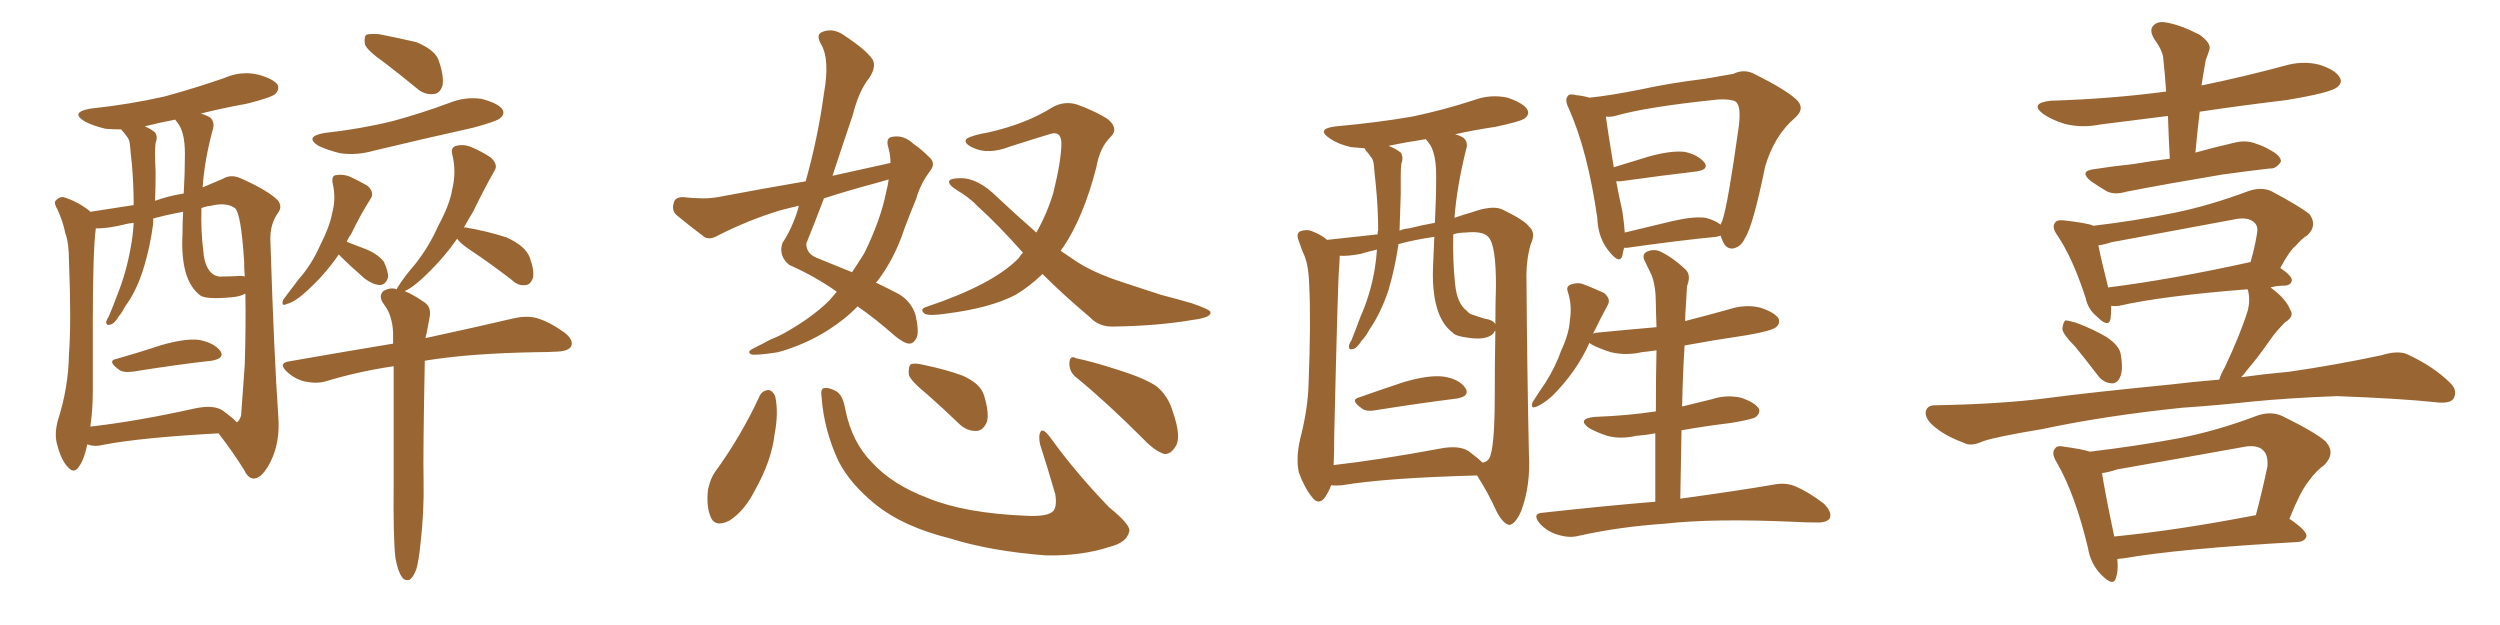 <svg xmlns="http://www.w3.org/2000/svg" xmlns:xlink="http://www.w3.org/1999/xlink" width="600" height="150"><path fill="#996633" padding="10" d="M92.14 14.94L92.14 14.94Q88.18 12.16 87.60 10.69L87.60 10.69Q87.30 8.94 87.89 8.35L87.89 8.35Q88.62 8.06 90.97 8.20L90.97 8.20Q95.51 9.08 99.90 10.11L99.90 10.11Q104.15 11.87 105.18 14.21L105.18 14.21Q106.64 18.31 106.20 20.51L106.20 20.51Q105.62 22.41 104.15 22.56L104.15 22.56Q101.81 22.85 99.90 21.09L99.90 21.09Q95.80 17.72 92.14 14.94ZM77.78 31.93L77.78 31.93Q86.87 30.91 94.48 29.00L94.48 29.00Q101.37 27.10 107.67 24.76L107.67 24.76Q111.62 23.14 115.58 23.73L115.58 23.73Q119.53 24.76 120.56 26.22L120.56 26.22Q121.29 27.39 119.97 28.42L119.97 28.42Q119.09 29.15 113.67 30.62L113.67 30.62Q101.22 33.40 89.65 36.18L89.65 36.18Q85.55 37.35 81.59 36.77L81.59 36.77Q78.66 36.04 76.46 35.01L76.46 35.01Q72.95 32.81 77.78 31.93ZM81.30 61.08L81.30 61.08Q77.93 66.06 72.95 70.46L72.95 70.46Q70.61 72.51 68.85 72.95L68.85 72.95Q67.38 73.68 67.97 71.92L67.97 71.92Q69.29 70.17 71.63 67.09L71.63 67.09Q74.85 63.43 76.76 59.03L76.76 59.03Q79.10 54.49 79.69 51.27L79.69 51.27Q80.71 47.61 79.83 43.95L79.83 43.95Q79.54 42.19 80.57 42.04L80.57 42.04Q82.32 41.75 83.79 42.33L83.79 42.33Q86.13 43.36 88.33 44.68L88.33 44.68Q89.94 46.29 88.92 47.75L88.92 47.75Q86.57 51.42 84.23 56.25L84.23 56.25Q83.64 56.98 83.20 58.01L83.20 58.01Q84.96 58.74 87.74 59.77L87.74 59.77Q90.67 60.94 92.14 62.84L92.14 62.84Q93.16 65.04 93.16 66.50L93.16 66.50Q92.58 68.41 91.11 68.41L91.11 68.41Q89.36 68.26 87.45 66.80L87.45 66.80Q84.08 63.87 81.30 61.08ZM94.92 134.03L94.92 134.03Q94.34 129.49 94.48 115.72L94.48 115.72Q94.48 99.46 94.48 87.89L94.48 87.89Q85.69 89.21 78.08 91.55L78.08 91.55Q75.88 92.14 73.10 91.55L73.10 91.55Q70.75 90.97 68.85 89.21L68.85 89.21Q66.65 87.16 69.43 86.72L69.43 86.72Q82.76 84.38 94.34 82.47L94.34 82.47Q94.34 80.86 94.34 79.83L94.34 79.83Q94.19 76.46 92.87 74.12L92.87 74.12Q92.29 73.24 91.70 72.36L91.70 72.36Q90.97 70.90 91.99 69.87L91.99 69.87Q93.75 68.85 95.21 69.43L95.21 69.43Q95.36 68.99 95.51 68.85L95.51 68.85Q96.83 66.65 99.61 63.43L99.61 63.43Q102.98 59.18 105.18 54.20L105.18 54.20Q107.96 49.07 108.54 45.41L108.54 45.41Q109.57 41.16 108.54 37.06L108.54 37.06Q108.11 35.45 109.42 35.01L109.42 35.01Q111.04 34.57 112.79 35.16L112.79 35.16Q115.58 36.33 117.77 37.79L117.77 37.79Q119.68 39.55 118.65 41.02L118.65 41.02Q116.16 45.41 113.53 50.83L113.53 50.83Q112.35 52.73 111.33 54.64L111.33 54.64Q111.62 54.49 112.06 54.64L112.06 54.64Q117.04 55.52 121.58 56.98L121.58 56.98Q126.12 59.03 127.15 61.82L127.15 61.82Q128.32 65.04 127.88 66.80L127.88 66.80Q127.29 68.26 126.27 68.41L126.27 68.41Q124.37 68.70 122.90 67.24L122.90 67.24Q117.77 63.28 112.94 60.06L112.94 60.06Q110.30 58.30 109.72 57.28L109.72 57.28Q106.05 62.55 101.07 67.09L101.07 67.09Q98.58 69.29 97.12 69.87L97.12 69.87Q99.02 70.61 101.81 72.51L101.81 72.51Q103.56 73.68 103.13 76.03L103.13 76.03Q102.83 77.78 102.39 79.98L102.39 79.98Q102.25 80.57 102.10 81.15L102.10 81.15Q115.58 78.22 123.63 76.32L123.63 76.32Q126.42 75.73 128.76 76.32L128.76 76.32Q131.84 77.20 135.50 79.83L135.50 79.83Q137.70 81.59 137.11 83.06L137.11 83.06Q136.52 84.23 133.89 84.38L133.89 84.38Q131.54 84.52 128.91 84.52L128.91 84.52Q112.50 84.81 101.95 86.57L101.95 86.57Q101.51 109.13 101.66 115.28L101.66 115.28Q101.81 122.75 100.93 130.37L100.93 130.37Q100.49 134.77 99.90 136.67L99.90 136.67Q99.17 138.57 98.29 139.16L98.29 139.16Q97.12 139.45 96.53 138.57L96.53 138.57Q95.51 137.26 94.92 134.03ZM27.98 86.13L27.98 86.13Q33.11 84.67 38.96 82.76L38.96 82.76Q44.68 81.15 47.90 81.59L47.90 81.59Q51.42 82.32 52.88 84.23L52.88 84.23Q54.05 85.99 50.83 86.57L50.83 86.57Q42.77 87.45 31.79 89.21L31.79 89.21Q29.44 89.50 28.42 88.62L28.42 88.62Q25.63 86.57 27.98 86.13ZM20.95 106.64L20.95 106.64Q20.21 110.30 18.90 112.06L18.90 112.06Q17.72 113.82 16.26 112.06L16.26 112.06Q14.65 110.45 13.62 106.35L13.62 106.35Q13.04 104.00 13.92 100.78L13.92 100.78Q16.41 93.02 16.55 85.11L16.55 85.11Q17.14 77.05 16.55 62.55L16.55 62.55Q16.55 58.30 15.67 55.96L15.67 55.96Q15.09 53.03 13.77 50.24L13.77 50.24Q12.89 48.78 13.33 48.19L13.33 48.19Q14.21 47.17 15.23 47.31L15.23 47.31Q18.60 48.34 21.39 50.54L21.39 50.54Q21.53 50.68 21.68 50.83L21.68 50.83Q25.34 50.24 32.08 49.22L32.08 49.22Q32.08 44.24 31.64 39.26L31.64 39.26Q31.35 36.77 31.20 34.86L31.20 34.86Q31.05 33.40 30.47 32.81L30.47 32.81Q29.88 31.93 29.30 31.35L29.30 31.35Q29.15 31.05 29.00 31.05L29.00 31.05Q27.10 31.05 25.34 30.91L25.34 30.91Q22.27 30.18 20.36 29.15L20.36 29.15Q16.70 26.95 21.68 26.07L21.68 26.07Q31.20 25.05 39.55 23.14L39.55 23.14Q47.02 21.09 53.76 18.75L53.76 18.75Q57.71 16.99 61.82 17.87L61.82 17.87Q65.63 18.90 66.65 20.36L66.65 20.36Q67.09 21.53 66.06 22.56L66.06 22.56Q65.04 23.44 59.18 24.90L59.18 24.90Q53.47 25.93 48.19 27.25L48.19 27.25Q49.66 27.69 50.54 28.27L50.54 28.27Q51.56 29.44 51.12 30.91L51.12 30.91Q49.07 38.38 48.63 44.97L48.63 44.97Q51.12 43.95 53.47 42.92L53.47 42.92Q55.37 41.75 57.71 42.77L57.71 42.77Q64.31 45.70 66.65 48.05L66.65 48.05Q67.82 49.51 66.80 50.98L66.80 50.98Q64.75 53.76 64.89 57.71L64.89 57.71Q65.77 85.40 66.80 100.05L66.80 100.05Q67.24 106.05 65.04 110.60L65.04 110.60Q62.99 114.70 61.08 114.84L61.08 114.84Q59.62 114.99 58.59 112.79L58.59 112.79Q55.96 108.54 52.44 104.00L52.44 104.00Q33.54 105.03 24.61 106.79L24.61 106.79Q22.85 107.23 21.39 106.79L21.39 106.79Q21.09 106.64 20.95 106.64ZM53.32 98.44L53.32 98.44Q55.96 100.34 56.84 101.37L56.84 101.37Q57.42 101.07 57.86 99.76L57.86 99.76Q58.15 96.09 58.74 87.60L58.74 87.60Q59.03 78.08 58.89 70.46L58.89 70.46Q57.57 71.19 55.66 71.34L55.66 71.34Q49.51 71.92 48.05 70.90L48.05 70.90Q43.21 67.24 43.80 56.10L43.80 56.10Q43.80 53.17 43.95 50.83L43.95 50.83Q39.99 51.56 36.77 52.44L36.77 52.44Q36.77 53.03 36.77 53.61L36.77 53.61Q36.04 59.18 34.57 64.01L34.57 64.01Q32.81 69.87 30.03 73.54L30.03 73.54Q29.30 75 28.42 76.03L28.42 76.03Q27.39 77.78 26.37 77.93L26.37 77.93Q25.49 78.22 25.49 77.20L25.49 77.20Q25.63 76.61 26.07 76.03L26.07 76.03Q27.25 73.24 28.27 70.46L28.27 70.46Q30.32 65.33 31.35 59.47L31.35 59.47Q31.93 56.54 32.08 53.47L32.08 53.47Q30.91 53.61 30.32 53.76L30.32 53.76Q25.63 54.93 23.00 54.79L23.00 54.79Q22.27 60.21 22.27 78.22L22.27 78.22Q22.27 85.99 22.27 94.04L22.27 94.04Q22.27 98.29 21.68 102.39L21.68 102.39Q33.11 101.07 46.88 98.00L46.88 98.00Q51.12 97.12 53.32 98.44ZM57.71 66.21L57.71 66.21Q58.15 66.21 58.74 66.36L58.74 66.36Q58.59 64.45 58.59 62.70L58.59 62.70Q57.86 51.27 56.40 49.95L56.40 49.95Q54.35 48.49 50.68 49.37L50.68 49.37Q49.37 49.51 48.34 49.95L48.34 49.95Q48.19 55.52 48.78 60.06L48.78 60.06Q49.07 64.45 51.27 65.92L51.27 65.92Q52.29 66.50 53.32 66.36L53.32 66.36Q55.52 66.36 57.71 66.21ZM44.09 46.44L44.09 46.44L44.09 46.44Q44.38 41.46 44.38 36.91L44.38 36.91Q44.38 31.49 42.48 29.30L42.48 29.30Q42.19 28.86 42.04 28.71L42.04 28.71Q38.23 29.44 34.72 30.32L34.72 30.32Q36.18 30.91 37.21 31.79L37.21 31.79Q37.94 32.81 37.35 34.28L37.35 34.28Q37.21 35.45 37.21 36.77L37.21 36.77Q37.21 38.96 37.35 41.31L37.35 41.31Q37.35 44.68 37.21 48.19L37.21 48.19Q40.43 47.02 44.09 46.44ZM213.72 39.11L213.72 39.11Q213.72 37.06 213.13 35.16L213.13 35.16Q212.55 32.96 214.31 32.81L214.31 32.81Q216.94 32.37 219.29 34.57L219.29 34.57Q221.04 35.74 222.95 37.65L222.95 37.65Q224.71 39.11 223.24 41.02L223.24 41.02Q220.90 44.09 219.87 47.75L219.87 47.75Q218.41 51.27 217.09 54.79L217.09 54.79Q214.75 61.96 210.64 67.38L210.64 67.38Q210.35 67.68 210.21 67.82L210.21 67.82Q213.87 69.58 215.77 70.61L215.77 70.61Q218.70 72.36 219.73 75.59L219.73 75.59Q220.61 79.54 220.02 81.01L220.02 81.01Q219.29 82.47 218.26 82.47L218.26 82.47Q217.09 82.47 214.89 80.71L214.89 80.71Q209.91 76.32 205.81 73.54L205.81 73.54Q202.88 76.61 198.49 79.39L198.49 79.39Q193.07 82.76 186.77 84.52L186.77 84.52Q182.23 85.25 180.47 85.11L180.47 85.11Q179.00 84.52 180.76 83.64L180.76 83.64Q183.11 82.47 185.01 81.45L185.01 81.45Q187.21 80.57 188.67 79.69L188.67 79.69Q195.12 76.03 199.07 72.07L199.07 72.07Q199.95 71.04 200.83 70.02L200.83 70.02Q195.70 66.36 189.40 63.57L189.40 63.57Q186.77 61.38 187.79 58.30L187.79 58.30Q190.14 54.79 191.60 49.95L191.60 49.95Q191.60 49.51 191.75 49.37L191.75 49.37Q189.26 49.95 187.06 50.54L187.06 50.54Q179.44 52.88 172.27 56.54L172.27 56.54Q170.51 57.57 169.19 56.98L169.19 56.98Q165.09 53.91 162.30 51.56L162.30 51.56Q161.13 50.39 161.72 48.63L161.72 48.63Q162.01 47.31 163.92 47.31L163.92 47.31Q169.04 47.90 172.27 47.31L172.27 47.31Q183.11 45.26 193.36 43.51L193.36 43.51Q196.29 33.11 197.75 22.41L197.75 22.41Q199.22 14.21 197.02 10.55L197.02 10.55Q195.70 8.20 197.46 7.62L197.46 7.62Q199.80 6.74 202.15 8.20L202.15 8.20Q208.01 12.01 209.47 14.36L209.47 14.36Q210.35 16.11 208.59 18.75L208.59 18.75Q206.10 21.83 204.64 27.69L204.64 27.69Q202.15 35.01 199.80 42.19L199.80 42.19Q206.98 40.58 213.72 39.11ZM210.21 43.95L210.21 43.95Q203.61 45.70 197.75 47.61L197.75 47.61Q195.70 53.03 193.51 58.45L193.51 58.45Q193.51 60.79 195.85 61.82L195.85 61.82Q200.83 63.87 204.49 65.33L204.49 65.33Q205.96 63.13 207.42 60.79L207.42 60.79Q211.38 52.73 212.70 46.00L212.70 46.00Q213.13 44.38 213.28 43.07L213.28 43.07Q211.67 43.51 210.21 43.95ZM250.20 65.77L250.20 65.77Q246.97 68.85 243.75 70.75L243.75 70.75Q237.60 73.97 226.90 75.29L226.90 75.29Q222.95 75.88 221.92 75.29L221.92 75.29Q220.46 74.12 222.66 73.54L222.66 73.54Q238.33 68.26 244.48 61.96L244.48 61.96Q244.92 61.23 245.51 60.64L245.51 60.64Q239.65 54.05 234.81 49.66L234.81 49.66Q232.76 47.46 229.54 45.56L229.54 45.56Q227.64 44.38 227.78 43.51L227.78 43.51Q228.08 42.77 230.42 42.77L230.42 42.77Q234.67 42.63 239.50 47.46L239.50 47.46Q244.19 51.86 248.73 55.81L248.73 55.81Q251.37 51.12 252.83 46.14L252.83 46.14Q254.74 38.38 254.74 34.28L254.74 34.28Q254.59 31.20 251.81 32.23L251.81 32.23Q246.97 33.69 242.43 35.16L242.43 35.16Q237.16 37.21 233.50 35.45L233.50 35.45Q231.01 34.28 232.03 33.25L232.03 33.25Q233.64 32.37 237.16 31.79L237.16 31.79Q246.24 29.74 252.54 25.78L252.54 25.78Q255.32 24.17 258.40 25.05L258.40 25.05Q263.23 26.81 266.02 28.71L266.02 28.71Q268.51 30.91 266.60 32.81L266.60 32.81Q263.96 35.30 263.09 40.28L263.09 40.28Q260.01 52.15 255.18 59.33L255.18 59.33Q254.74 59.77 254.59 60.21L254.59 60.21Q256.35 61.38 257.81 62.40L257.81 62.40Q262.06 65.33 269.24 67.68L269.24 67.68Q272.75 68.85 278.61 70.75L278.61 70.75Q282.57 71.78 286.08 72.80L286.08 72.80Q290.33 74.27 290.48 74.85L290.48 74.85Q290.92 76.17 286.38 76.76L286.38 76.76Q277.88 78.22 267.33 78.37L267.33 78.37Q263.82 78.52 261.62 76.17L261.62 76.17Q255.18 70.75 250.20 65.77ZM182.37 94.92L182.37 94.92Q182.96 93.75 184.42 93.60L184.42 93.60Q185.45 93.75 186.04 95.07L186.04 95.07Q186.91 99.02 185.89 104.30L185.89 104.30Q185.16 110.60 181.20 117.63L181.20 117.63Q178.71 122.61 175.05 124.95L175.05 124.95Q171.53 126.71 170.51 123.93L170.51 123.93Q169.48 121.44 169.92 117.48L169.92 117.48Q170.51 114.84 171.53 113.38L171.53 113.38Q177.83 104.74 182.37 94.92ZM197.17 95.21L197.17 95.21Q196.88 93.31 197.75 93.16L197.75 93.16Q198.78 92.87 200.68 93.90L200.68 93.90Q202.29 94.78 202.88 98.29L202.88 98.29Q204.49 106.20 209.33 111.04L209.33 111.04Q214.16 116.31 222.66 119.53L222.66 119.53Q231.59 123.19 246.24 123.78L246.24 123.78Q251.51 124.07 252.83 122.61L252.83 122.61Q253.71 121.44 253.27 118.65L253.27 118.65Q251.51 112.50 249.61 106.64L249.61 106.64Q249.17 104.59 249.76 103.56L249.76 103.56Q250.34 102.69 252.10 105.03L252.10 105.03Q258.11 113.38 266.16 121.73L266.16 121.73Q271.58 126.12 271.00 127.59L271.00 127.59Q270.41 130.22 266.31 131.25L266.31 131.25Q259.57 133.45 251.07 133.30L251.07 133.30Q237.74 132.28 227.93 129.20L227.93 129.20Q216.80 126.42 210.21 121.14L210.21 121.14Q204.05 116.16 201.27 110.74L201.27 110.74Q197.75 103.27 197.17 95.21ZM222.51 94.63L222.51 94.63Q218.55 91.41 218.12 89.94L218.12 89.94Q217.97 88.04 218.55 87.45L218.55 87.45Q219.43 87.01 221.78 87.60L221.78 87.60Q226.76 88.62 230.86 90.09L230.86 90.09Q235.25 91.99 236.13 94.78L236.13 94.78Q237.45 99.02 236.87 101.22L236.87 101.22Q235.99 103.27 234.52 103.42L234.52 103.42Q232.03 103.56 230.13 101.66L230.13 101.66Q226.17 97.85 222.51 94.63ZM258.40 90.67L258.40 90.67L258.40 90.67Q256.64 89.36 256.64 87.16L256.64 87.16Q256.79 85.11 258.25 85.99L258.25 85.99Q262.06 86.72 268.80 88.92L268.80 88.92Q274.80 90.82 277.59 92.72L277.59 92.72Q280.37 95.07 281.40 98.58L281.40 98.58Q283.74 105.18 281.98 107.37L281.98 107.37Q280.96 108.98 279.49 108.98L279.49 108.98Q277.15 108.25 274.51 105.47L274.51 105.47Q265.58 96.53 258.40 90.67ZM326.22 95.36L326.22 95.36Q331.20 93.60 336.91 91.70L336.91 91.70Q342.92 89.94 346.44 90.38L346.44 90.38Q350.24 90.97 351.71 93.16L351.71 93.16Q352.88 95.07 349.66 95.65L349.66 95.65Q341.31 96.68 330.18 98.44L330.18 98.44Q327.83 98.88 326.81 98.00L326.81 98.00Q323.88 95.95 326.22 95.36ZM354.49 114.11L354.49 114.11Q332.37 114.70 322.12 116.46L322.12 116.46Q320.51 116.60 319.48 116.46L319.48 116.46Q318.90 118.07 317.87 119.53L317.87 119.53Q316.41 121.29 314.94 119.38L314.94 119.38Q313.04 117.04 311.72 113.38L311.72 113.38Q310.99 110.01 312.01 105.47L312.01 105.47Q313.92 98.14 314.06 91.99L314.06 91.99Q314.65 76.90 314.21 68.41L314.21 68.41Q314.06 62.99 312.60 60.35L312.60 60.35Q312.16 59.18 311.72 57.86L311.72 57.86Q310.99 56.10 312.01 55.52L312.01 55.52Q313.62 54.93 314.94 55.52L314.94 55.52Q316.85 56.25 318.16 57.28L318.16 57.28Q318.31 57.42 318.46 57.57L318.46 57.57Q324.90 56.84 330.62 56.25L330.62 56.25Q330.62 55.66 330.76 55.22L330.76 55.22Q330.76 50.10 330.18 44.24L330.18 44.24Q329.88 41.60 329.74 39.70L329.74 39.70Q329.59 38.23 329.00 37.65L329.00 37.65Q328.42 36.77 327.83 36.18L327.83 36.18Q327.54 35.74 327.54 35.60L327.54 35.60Q325.63 35.45 324.17 35.30L324.17 35.30Q321.09 34.57 319.19 33.25L319.19 33.25Q315.67 30.91 320.65 30.32L320.65 30.32Q330.47 29.44 338.96 27.98L338.96 27.98Q346.58 26.37 353.76 24.02L353.76 24.02Q357.71 22.56 361.82 23.44L361.82 23.44Q365.63 24.76 366.50 26.22L366.50 26.22Q367.24 27.39 365.92 28.42L365.92 28.42Q365.04 29.15 358.74 30.47L358.74 30.47Q353.76 31.20 349.22 32.23L349.22 32.23Q350.39 32.52 351.27 33.11L351.27 33.11Q352.44 34.13 351.86 35.89L351.86 35.89Q349.66 44.68 349.07 52.29L349.07 52.29Q350.98 51.56 353.17 50.98L353.17 50.98Q358.45 49.07 360.79 50.39L360.79 50.39Q365.92 52.88 366.94 54.35L366.94 54.35Q368.70 55.81 367.38 58.59L367.38 58.59Q366.21 62.55 366.36 67.53L366.36 67.53Q366.50 88.33 366.94 108.98L366.94 108.98Q367.38 116.60 365.04 122.75L365.04 122.75Q363.57 125.98 362.11 125.98L362.11 125.98Q360.64 125.54 359.18 122.75L359.18 122.75Q357.13 118.21 354.49 114.11ZM320.21 104.74L320.21 104.74Q320.21 108.84 320.07 111.62L320.07 111.62Q331.49 110.30 345.56 107.67L345.56 107.67Q350.10 106.79 352.44 108.25L352.44 108.25Q354.79 110.01 355.81 111.04L355.81 111.04Q356.84 110.89 357.42 110.01L357.42 110.01Q358.74 107.67 358.74 94.78L358.74 94.78Q358.74 87.01 358.89 79.39L358.89 79.39Q358.59 79.54 358.45 79.98L358.45 79.98Q356.98 81.59 353.03 81.15L353.03 81.15Q349.22 80.71 348.63 79.83L348.63 79.83Q343.36 75.88 343.95 63.43L343.95 63.43Q344.09 59.91 344.24 56.84L344.24 56.84Q339.26 57.57 335.60 58.59L335.60 58.59Q335.60 58.74 335.60 58.89L335.60 58.89Q334.72 64.60 333.25 69.58L333.25 69.58Q331.35 75.29 328.56 79.25L328.56 79.25Q327.83 80.71 326.81 81.74L326.81 81.74Q325.63 83.64 324.61 83.79L324.61 83.79Q323.73 84.08 323.73 83.06L323.73 83.06Q323.88 82.32 324.32 81.74L324.32 81.74Q325.49 78.81 326.51 76.03L326.51 76.03Q328.86 70.75 329.88 64.89L329.88 64.89Q330.32 62.26 330.47 59.91L330.47 59.91Q328.42 60.35 326.51 60.94L326.51 60.94Q323.44 61.52 321.53 61.38L321.53 61.38Q321.53 62.40 321.39 64.31L321.39 64.31Q321.09 66.80 320.21 104.74ZM349.22 68.12L349.22 68.12Q349.66 72.80 352.00 74.56L352.00 74.56Q352.59 75.29 353.17 75.44L353.17 75.44Q354.79 76.03 356.25 76.46L356.25 76.46Q358.30 76.76 358.89 77.78L358.89 77.78Q358.89 73.10 359.03 68.55L359.03 68.55Q359.03 58.89 357.28 56.98L357.28 56.98Q356.10 55.37 351.71 55.81L351.71 55.81Q350.10 55.81 348.78 56.25L348.78 56.25Q348.63 62.70 349.22 68.12ZM338.23 54.79L338.23 54.79Q341.16 54.05 344.38 53.47L344.38 53.47Q344.68 47.46 344.68 42.19L344.68 42.19Q344.68 36.33 342.77 34.13L342.77 34.13Q342.33 33.54 342.19 33.40L342.19 33.40Q337.35 34.13 333.25 35.01L333.25 35.01Q334.86 35.60 336.18 36.62L336.18 36.62Q336.91 37.79 336.33 39.26L336.33 39.26Q336.18 40.43 336.18 41.75L336.18 41.75Q336.18 44.09 336.18 46.44L336.18 46.44Q336.04 50.83 335.89 55.37L335.89 55.37Q336.77 54.93 338.23 54.79ZM412.94 56.54L412.94 56.54Q412.50 56.69 411.91 56.84L411.91 56.84Q402.83 57.71 390.53 59.47L390.53 59.47Q389.94 59.47 389.79 59.47L389.79 59.47Q389.50 60.50 389.36 61.38L389.36 61.38Q388.77 63.43 386.43 60.64L386.43 60.64Q383.50 57.28 383.35 52.29L383.35 52.29Q381.01 36.04 376.46 25.93L376.46 25.93Q375.44 23.88 376.32 23.00L376.32 23.00Q376.61 22.41 378.37 22.85L378.37 22.85Q379.98 23.00 381.45 23.44L381.45 23.44Q385.99 23.00 393.46 21.53L393.46 21.53Q400.78 19.92 409.28 18.90L409.28 18.90Q412.79 18.31 416.02 17.72L416.02 17.72Q418.65 16.41 421.29 17.87L421.29 17.87Q428.32 21.39 430.96 23.73L430.96 23.73Q433.45 25.93 430.81 28.27L430.81 28.27Q425.83 32.52 423.63 39.99L423.63 39.99Q420.70 54.35 418.80 57.13L418.80 57.13Q417.92 59.18 416.02 59.62L416.02 59.62Q414.26 59.91 413.38 57.71L413.38 57.71Q413.09 56.98 412.94 56.54ZM389.36 50.68L389.36 50.68Q389.79 53.47 389.94 55.81L389.94 55.81Q395.36 54.49 401.51 53.03L401.51 53.03Q406.64 51.86 409.42 52.29L409.42 52.29Q411.62 52.88 412.94 53.91L412.94 53.91Q413.23 53.32 413.38 52.88L413.38 52.88Q414.70 49.07 417.33 30.18L417.33 30.18Q417.92 25.20 416.46 24.32L416.46 24.32Q415.14 23.73 412.35 23.88L412.35 23.88Q395.21 25.63 387.60 27.83L387.60 27.83Q386.43 28.13 385.40 27.98L385.40 27.98Q385.84 31.20 387.30 40.14L387.30 40.14Q391.11 38.96 395.95 37.50L395.95 37.50Q401.37 36.04 404.44 36.47L404.44 36.47Q407.67 37.21 409.13 39.11L409.13 39.11Q410.16 40.72 407.08 41.16L407.08 41.16Q399.46 42.04 388.92 43.51L388.92 43.51Q388.33 43.51 387.89 43.51L387.89 43.51Q388.48 46.73 389.36 50.68ZM403.27 119.68L403.27 119.68L403.27 119.68Q417.19 117.77 425.68 116.31L425.68 116.31Q428.61 115.72 430.96 116.75L430.96 116.75Q434.03 118.07 437.70 120.85L437.70 120.85Q439.75 122.90 439.16 124.37L439.16 124.37Q438.43 125.54 435.64 125.39L435.64 125.39Q433.30 125.39 430.66 125.24L430.66 125.24Q411.18 124.37 399.61 125.68L399.61 125.68Q388.62 126.42 378.81 128.61L378.81 128.61Q376.61 129.20 373.83 128.32L373.83 128.32Q371.34 127.59 369.58 125.68L369.58 125.68Q367.53 123.19 370.31 123.05L370.31 123.05Q384.81 121.44 397.27 120.41L397.27 120.41Q397.27 111.18 397.27 104.00L397.27 104.00Q394.92 104.44 392.72 104.59L392.72 104.59Q388.92 105.47 385.69 104.59L385.69 104.59Q383.06 103.71 381.30 102.69L381.30 102.69Q378.37 100.49 382.76 100.05L382.76 100.05Q390.67 99.76 397.41 98.73L397.41 98.73Q397.41 89.79 397.56 84.08L397.56 84.08Q395.51 84.38 394.04 84.52L394.04 84.52Q390.23 85.40 386.57 84.52L386.57 84.52Q383.79 83.64 381.88 82.62L381.88 82.62Q381.59 82.32 381.45 82.32L381.45 82.32Q378.37 89.21 372.51 95.07L372.51 95.07Q370.31 96.97 368.85 97.56L368.85 97.56Q367.24 98.29 367.82 96.53L367.82 96.53Q368.99 94.63 370.90 91.85L370.90 91.85Q373.24 88.18 374.71 84.08L374.71 84.08Q376.61 79.98 376.76 76.90L376.76 76.90Q377.34 73.39 376.32 70.17L376.32 70.17Q375.73 68.70 377.05 68.26L377.05 68.26Q378.66 67.68 380.13 68.26L380.13 68.26Q382.76 69.29 384.96 70.31L384.96 70.31Q386.72 71.78 385.84 73.24L385.84 73.24Q384.08 76.46 382.32 80.13L382.32 80.13Q382.76 79.83 383.35 79.83L383.35 79.83Q390.82 79.10 397.56 78.52L397.56 78.52Q397.41 74.41 397.41 73.10L397.41 73.10Q397.41 68.70 396.39 66.06L396.39 66.06Q395.51 64.31 394.63 62.40L394.63 62.40Q394.04 60.94 395.36 60.35L395.36 60.35Q396.68 59.77 398.14 60.21L398.14 60.21Q401.37 61.67 404.59 64.75L404.59 64.75Q405.91 66.06 404.88 68.70L404.88 68.70Q404.74 70.90 404.59 73.68L404.59 73.68Q404.44 75.29 404.44 77.05L404.44 77.05Q409.57 75.73 414.84 74.27L414.84 74.27Q418.80 72.95 422.46 73.83L422.46 73.83Q425.98 75 426.86 76.46L426.86 76.46Q427.29 77.64 426.27 78.52L426.27 78.52Q425.24 79.39 419.38 80.42L419.38 80.42Q411.47 81.59 404.30 82.91L404.30 82.91Q403.86 89.94 403.71 97.56L403.71 97.56Q407.23 96.68 410.89 95.80L410.89 95.80Q414.40 94.63 418.07 95.51L418.07 95.51Q421.29 96.68 422.17 98.14L422.17 98.14Q422.46 99.17 421.44 100.05L421.44 100.05Q420.70 100.63 415.43 101.51L415.43 101.51Q409.28 102.25 403.56 103.27L403.56 103.27Q403.42 110.89 403.27 119.68ZM520.75 38.09L520.75 38.09Q520.46 32.67 520.31 27.83L520.31 27.83Q512.11 28.86 504.05 29.88L504.05 29.88Q499.66 30.76 495.56 29.74L495.56 29.74Q492.63 28.86 490.43 27.39L490.43 27.39Q486.91 24.76 492.19 24.17L492.19 24.17Q506.69 23.73 519.87 21.97L519.87 21.97Q519.58 17.58 519.14 13.62L519.14 13.62Q518.85 11.87 516.94 9.23L516.94 9.23Q515.77 7.18 516.80 6.15L516.80 6.15Q517.82 4.98 520.02 5.42L520.02 5.42Q523.39 6.01 527.93 8.35L527.93 8.35Q530.71 10.40 530.27 11.87L530.27 11.87Q529.98 12.89 529.39 14.36L529.39 14.36Q529.10 15.97 528.66 18.60L528.66 18.60Q528.52 19.48 528.37 20.51L528.37 20.51Q538.33 18.46 548.14 15.82L548.14 15.82Q552.54 14.50 556.64 15.53L556.64 15.53Q560.74 16.85 561.62 18.75L561.62 18.75Q562.21 19.92 560.89 20.95L560.89 20.95Q559.28 22.27 548.73 24.02L548.73 24.02Q537.74 25.34 527.93 26.81L527.93 26.81Q527.34 31.64 526.90 36.62L526.90 36.62Q531.59 35.30 536.13 34.28L536.13 34.28Q538.92 33.54 541.26 34.42L541.26 34.42Q543.46 35.16 544.34 35.74L544.34 35.74Q547.56 37.35 547.41 38.82L547.41 38.82Q546.24 40.58 544.78 40.43L544.78 40.43Q539.65 41.02 533.35 41.89L533.35 41.89Q520.17 44.09 510.35 46.00L510.35 46.00Q507.42 46.88 505.52 45.85L505.52 45.85Q503.32 44.53 501.86 43.51L501.86 43.51Q498.78 41.02 502.73 40.58L502.73 40.58Q507.42 39.84 511.82 39.40L511.82 39.40Q516.21 38.67 520.75 38.09ZM498.05 83.20L498.05 83.20Q495.12 80.27 494.97 78.96L494.97 78.96Q495.12 77.34 495.70 76.90L495.70 76.90Q496.44 76.90 498.34 77.49L498.34 77.49Q502.29 78.96 505.52 80.86L505.52 80.86Q508.89 83.06 509.03 85.40L509.03 85.40Q509.62 88.92 508.74 90.67L508.74 90.67Q508.01 92.14 506.69 91.99L506.69 91.99Q504.79 91.85 503.47 90.09L503.47 90.09Q500.68 86.43 498.05 83.20ZM523.83 97.85L523.83 97.85Q505.22 99.76 490.14 102.98L490.14 102.98Q478.71 104.88 475.93 105.91L475.93 105.91Q473.29 107.08 471.83 106.49L471.83 106.49Q467.14 104.74 464.79 102.83L464.79 102.83Q462.01 100.78 462.16 98.88L462.16 98.88Q462.45 97.27 464.36 97.27L464.36 97.27Q480.62 96.97 491.60 95.51L491.60 95.51Q501.56 94.19 520.90 92.29L520.90 92.29Q525.59 91.70 532.62 91.11L532.62 91.11Q533.06 89.65 533.94 88.18L533.94 88.18Q537.74 80.13 539.50 74.41L539.50 74.41Q540.09 71.92 539.50 69.58L539.50 69.58Q539.36 69.43 539.36 69.43L539.36 69.43Q518.85 71.04 508.59 73.39L508.59 73.39Q507.57 73.54 506.69 73.39L506.69 73.39Q506.69 75.15 506.54 76.46L506.54 76.46Q506.10 78.81 503.32 76.03L503.32 76.03Q501.12 74.27 500.54 71.48L500.54 71.48Q497.46 61.96 493.80 56.54L493.80 56.54Q492.33 54.49 493.21 53.47L493.21 53.47Q493.51 52.73 495.26 52.88L495.26 52.88Q500.39 53.47 502.15 54.05L502.15 54.05Q502.15 54.05 502.29 54.20L502.29 54.20Q512.26 53.03 521.63 51.12L521.63 51.12Q530.27 49.37 539.65 45.85L539.65 45.85Q542.72 44.82 545.07 45.85L545.07 45.85Q551.95 49.51 554.30 51.42L554.30 51.42Q556.20 54.05 553.86 56.40L553.86 56.40Q552.39 57.28 550.93 59.03L550.93 59.03Q549.46 60.21 547.27 64.31L547.27 64.31Q550.05 66.21 550.05 67.24L550.05 67.24Q549.90 68.41 548.44 68.55L548.44 68.55Q546.39 68.55 544.92 68.99L544.92 68.99Q548.58 71.63 549.61 74.27L549.61 74.27Q550.78 75.88 548.44 77.34L548.44 77.34Q546.24 79.54 544.92 81.45L544.92 81.45Q541.99 85.69 539.21 88.92L539.21 88.92Q538.48 89.94 537.89 90.53L537.89 90.53Q543.16 89.79 549.46 89.21L549.46 89.21Q560.60 87.60 571.58 85.25L571.58 85.25Q575.39 84.08 577.59 84.96L577.59 84.96Q584.03 87.89 588.13 91.99L588.13 91.99Q589.89 93.75 588.87 95.65L588.87 95.65Q587.99 96.97 584.47 96.53L584.47 96.53Q576.27 95.65 560.89 95.07L560.89 95.07Q549.32 95.51 540.38 96.39L540.38 96.39Q532.32 97.27 523.83 97.85ZM539.65 62.99L539.65 62.99Q539.94 62.84 540.09 62.99L540.09 62.99Q541.11 59.62 541.70 55.96L541.70 55.96Q541.99 54.35 541.11 53.47L541.11 53.47Q539.50 51.86 535.84 52.73L535.84 52.73Q521.63 55.37 506.69 58.15L506.69 58.15Q504.93 58.74 503.61 58.89L503.61 58.89Q504.20 61.96 505.96 68.99L505.96 68.99Q521.04 67.09 539.65 62.99ZM508.15 134.18L508.15 134.18Q508.45 136.82 507.86 138.57L507.86 138.57Q507.28 141.06 504.20 137.84L504.20 137.84Q501.71 135.21 501.12 131.54L501.12 131.54Q498.05 118.65 493.65 111.04L493.65 111.04Q492.19 108.69 493.21 107.67L493.21 107.67Q493.65 106.79 495.56 107.23L495.56 107.23Q499.80 107.81 501.56 108.40L501.56 108.40Q512.70 107.08 522.95 105.18L522.95 105.18Q532.03 103.42 541.70 99.76L541.70 99.76Q545.07 98.58 547.85 99.90L547.85 99.90Q555.91 103.86 558.25 106.05L558.25 106.05Q560.60 108.84 557.81 111.62L557.81 111.62Q555.91 112.94 554.00 115.58L554.00 115.58Q552.10 117.92 549.46 124.51L549.46 124.51Q553.56 127.29 553.56 128.61L553.56 128.61Q553.27 129.93 551.51 130.08L551.51 130.08Q522.80 131.69 509.47 134.03L509.47 134.03Q508.74 134.03 508.15 134.18ZM507.42 128.76L507.42 128.76L507.42 128.76Q522.51 127.29 541.41 123.63L541.41 123.63Q542.87 118.21 544.19 111.91L544.19 111.91Q544.34 109.28 543.31 108.25L543.31 108.25Q541.85 106.49 537.89 107.37L537.89 107.37Q523.24 110.01 508.15 112.65L508.15 112.65Q505.96 113.38 504.49 113.53L504.49 113.53Q505.08 117.63 507.42 128.76Z"/></svg>